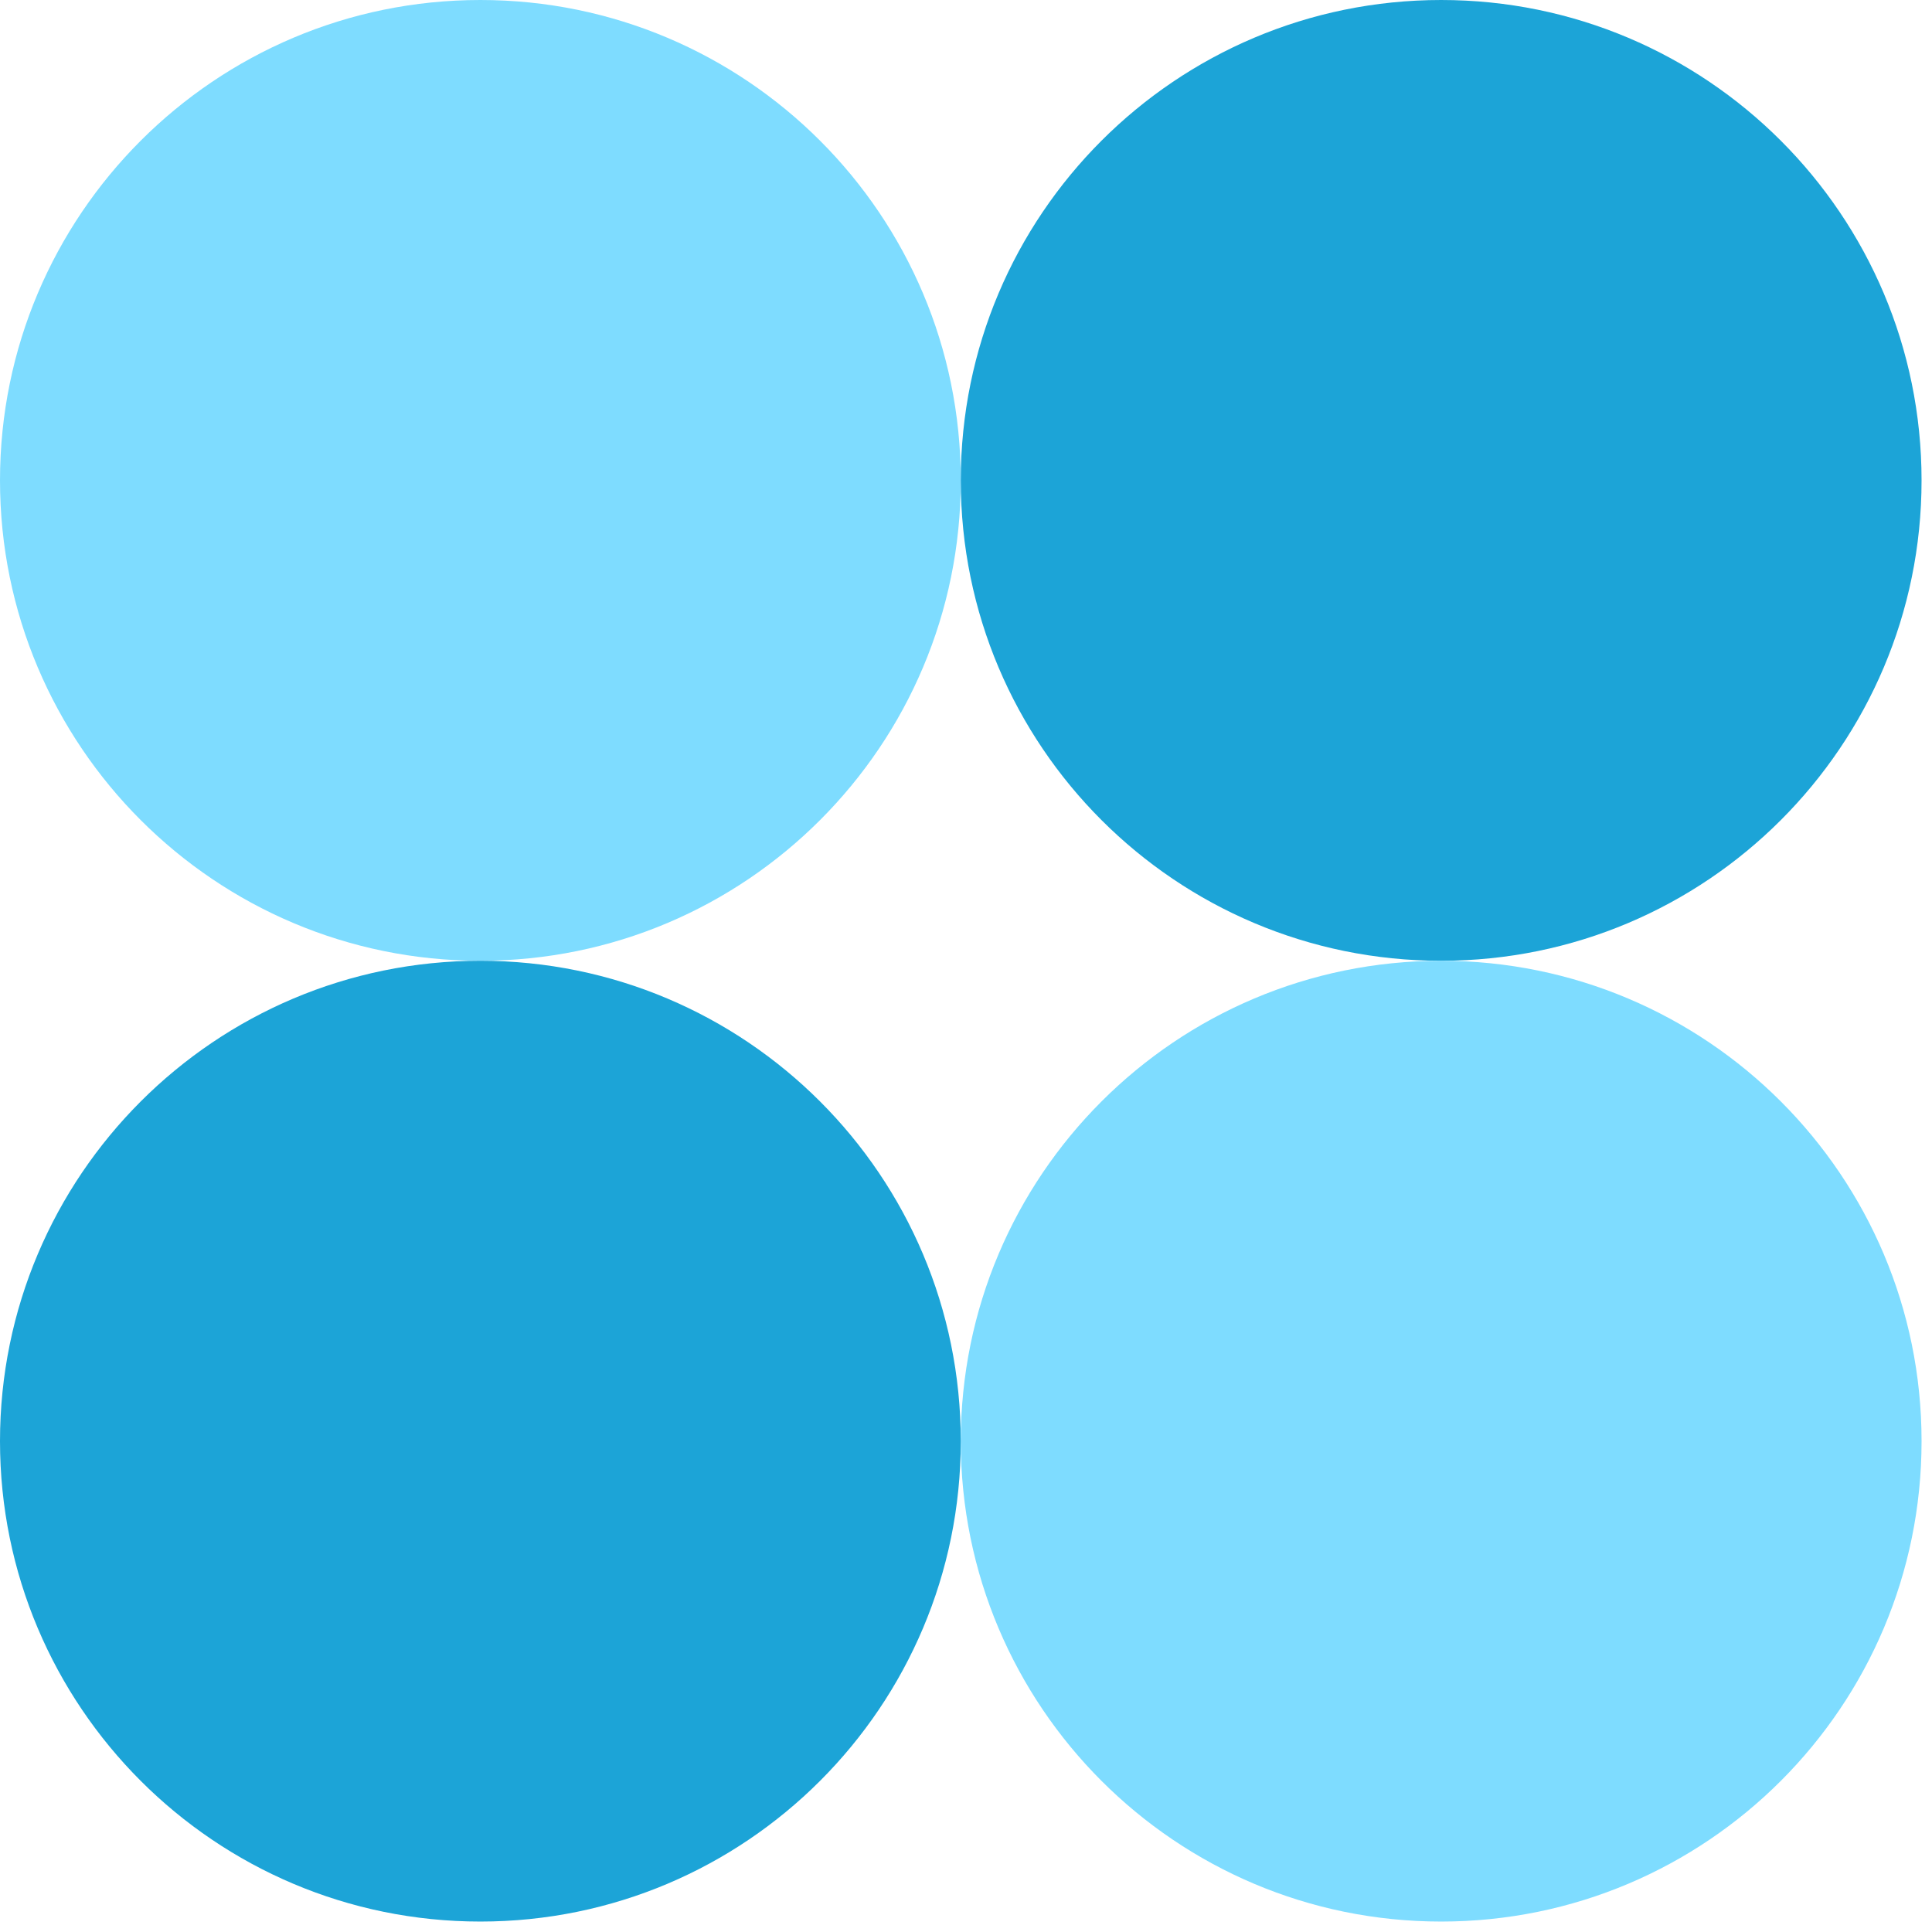 <svg width="74" height="74" viewBox="0 0 74 74" fill="none" xmlns="http://www.w3.org/2000/svg">
<path d="M36.8 18.4C36.8 28.562 28.562 36.8 18.4 36.8C8.238 36.8 0 28.562 0 18.4C0 8.238 8.238 0 18.4 0C28.562 0 36.8 8.238 36.8 18.4Z" fill="#7EDCFF"/>
<path d="M73.6 18.4C73.6 28.562 65.362 36.8 55.2 36.8C45.038 36.8 36.8 28.562 36.8 18.4C36.8 8.238 45.038 4.57764e-05 55.2 4.57764e-05C65.362 4.57764e-05 73.6 8.238 73.6 18.4Z" fill="#1CA4D7"/>
<path d="M73.6 55.2C73.6 65.362 65.362 73.6 55.2 73.6C45.038 73.6 36.8 65.362 36.8 55.2C36.8 45.038 45.038 36.8 55.2 36.8C65.362 36.8 73.6 45.038 73.6 55.2Z" fill="#7EDCFF"/>
<path d="M36.8 55.2C36.8 65.362 28.562 73.6 18.4 73.6C8.238 73.6 0 65.362 0 55.2C0 45.038 8.238 36.8 18.4 36.8C28.562 36.8 36.8 45.038 36.8 55.2Z" fill="#1CA4D7"/>
</svg>
